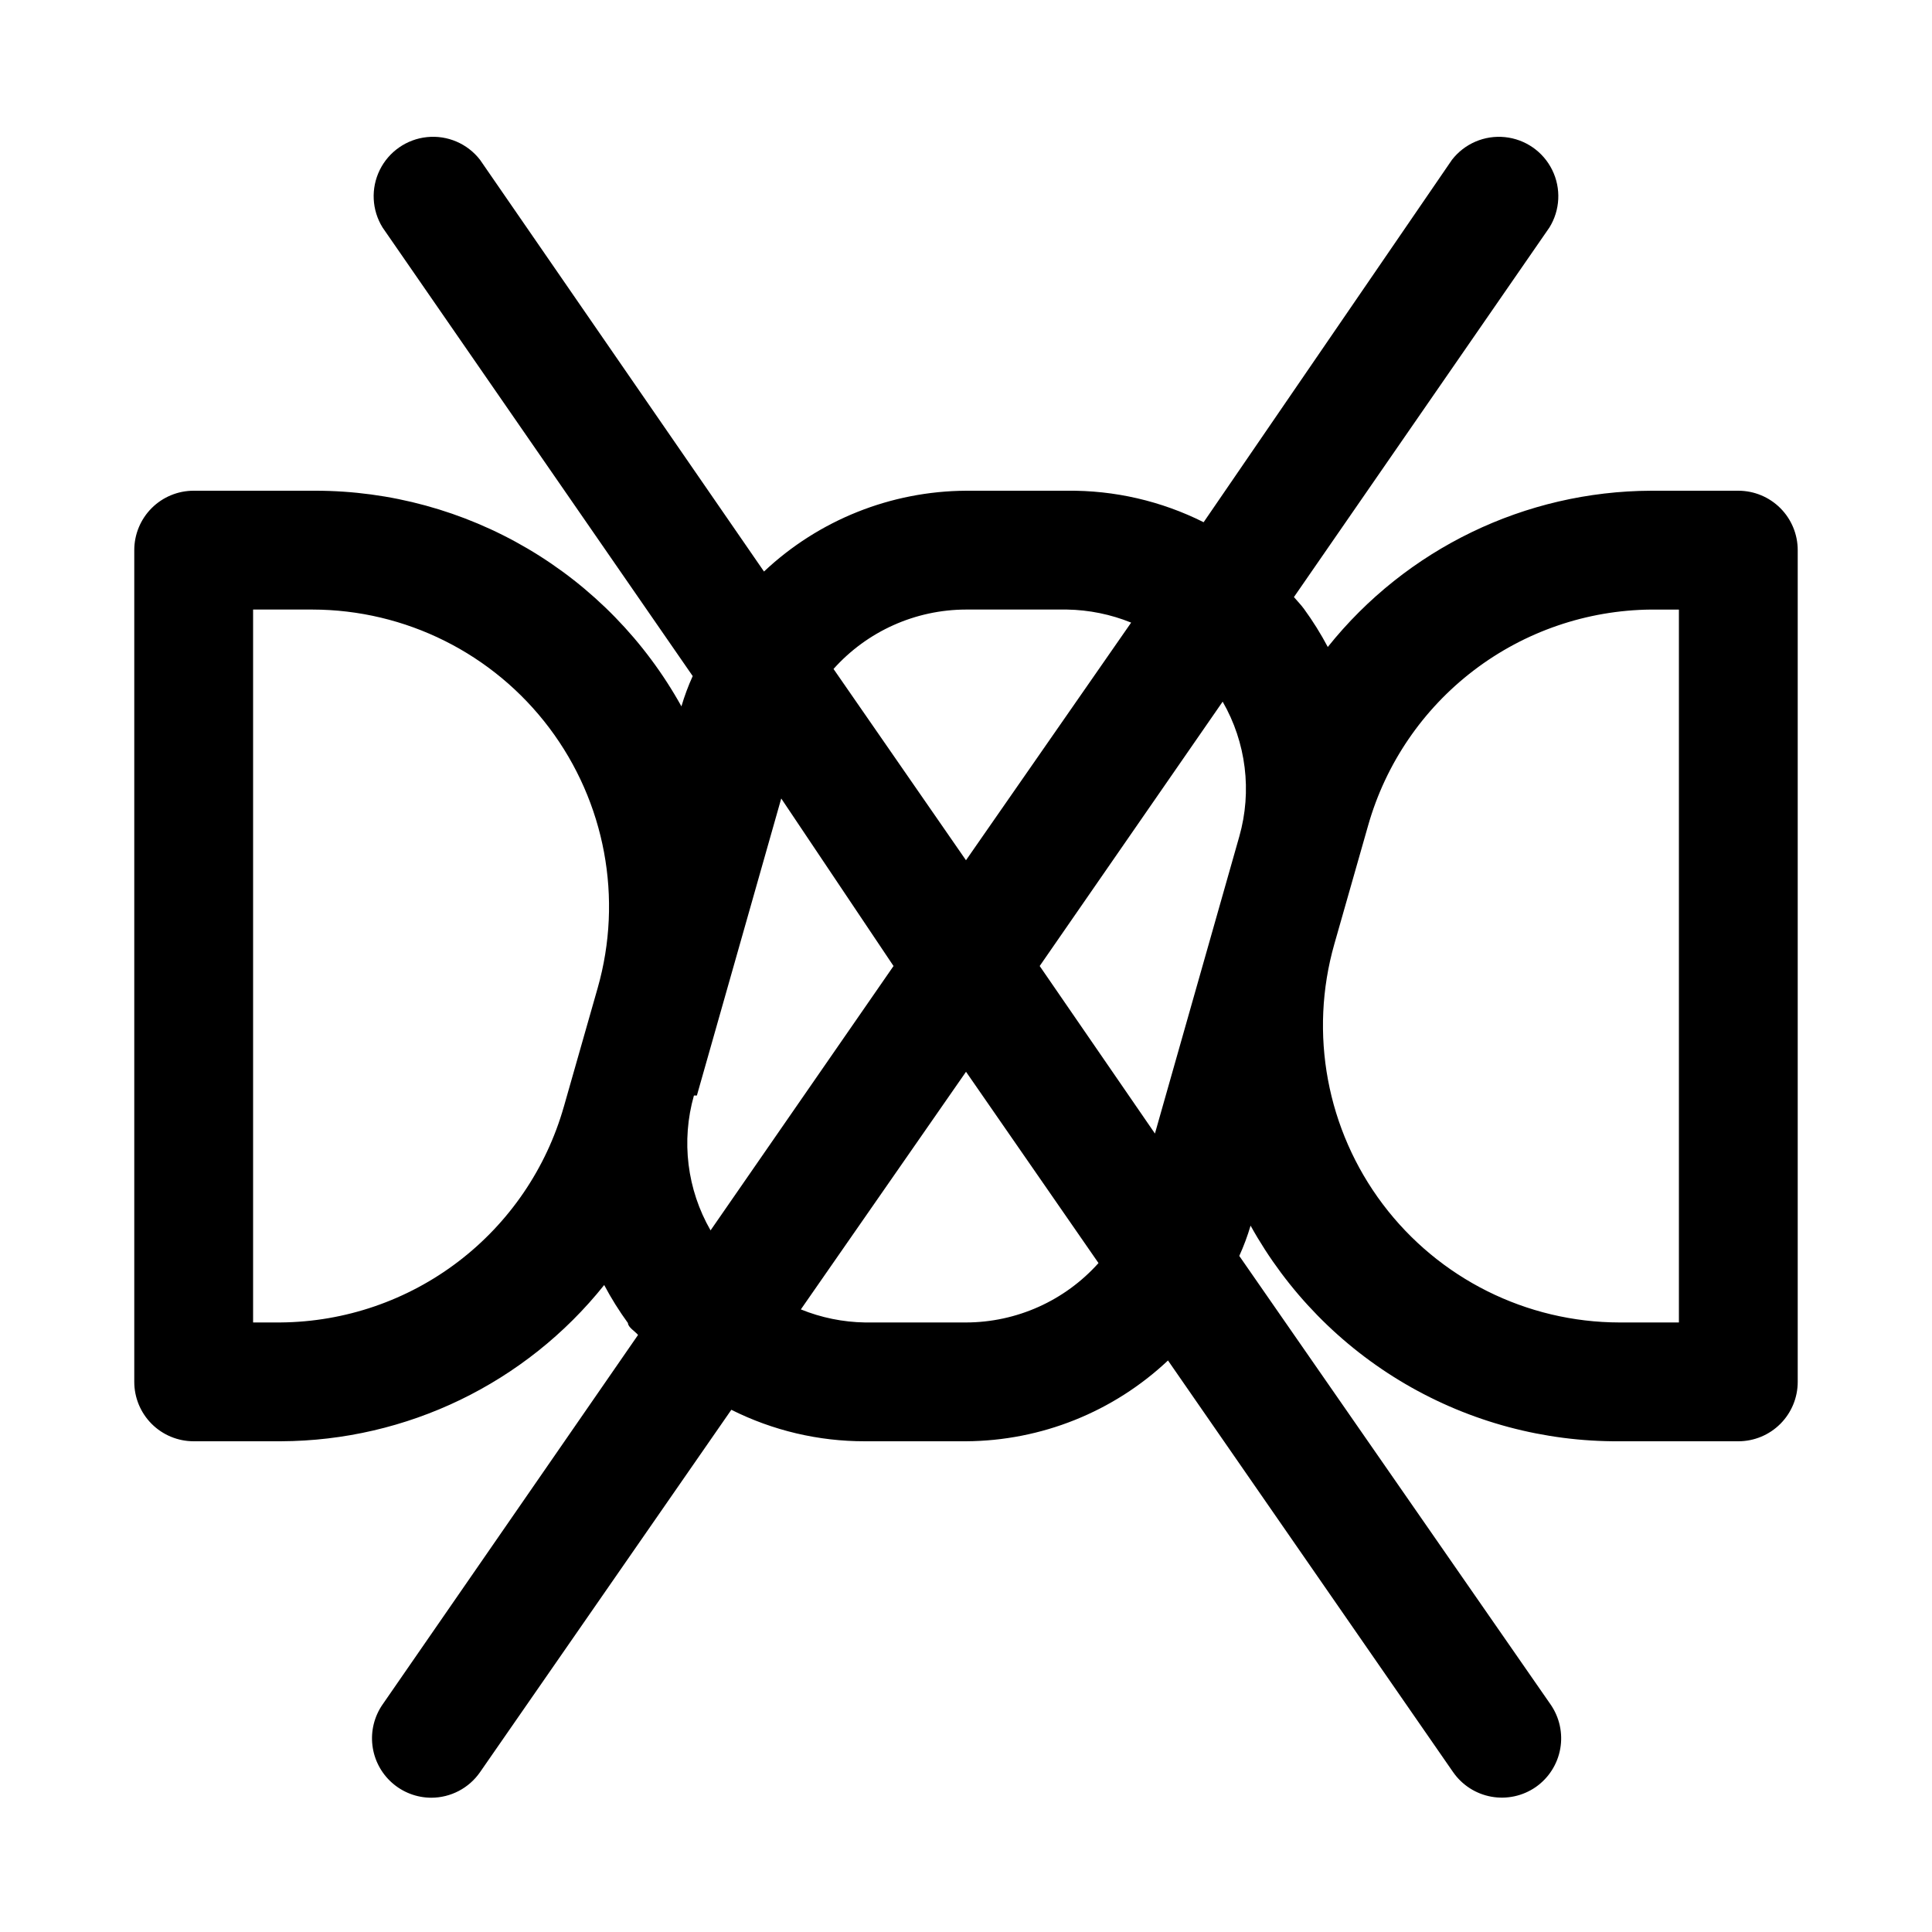 <?xml version="1.0" encoding="UTF-8"?>
<!-- Uploaded to: SVG Repo, www.svgrepo.com, Generator: SVG Repo Mixer Tools -->
<svg fill="#000000" width="800px" height="800px" version="1.1" viewBox="144 144 512 512" xmlns="http://www.w3.org/2000/svg">
 <path d="m604.67 274.05h-23.145c-33.344 0.133-64.832 15.359-85.648 41.406-1.855-3.504-3.961-6.871-6.297-10.078-0.789-1.102-1.891-2.203-2.676-3.148l67.699-97.93v0.004c2.863-4.613 3.148-10.379 0.75-15.25-2.394-4.875-7.133-8.168-12.539-8.715-5.402-0.551-10.703 1.723-14.031 6.016l-65.809 96.039c-11.234-5.633-23.648-8.492-36.215-8.344h-26.762c-19.91 0.109-39.039 7.762-53.531 21.41l-75.258-109.11c-3.324-4.293-8.629-6.566-14.031-6.016-5.402 0.547-10.141 3.84-12.539 8.715-2.394 4.871-2.113 10.637 0.75 15.25l82.184 118.87c-1.184 2.602-2.184 5.285-2.988 8.027-9.602-17.305-23.656-31.73-40.711-41.781-17.051-10.047-36.48-15.355-56.273-15.367h-32.277c-4.176 0-8.18 1.656-11.133 4.609-2.949 2.953-4.609 6.957-4.609 11.133v220.42c0 4.176 1.66 8.18 4.609 11.133 2.953 2.953 6.957 4.609 11.133 4.609h23.145c33.344-0.133 64.832-15.355 85.648-41.406 1.855 3.508 3.961 6.875 6.297 10.078 0 1.102 1.891 2.203 2.676 3.148l-67.699 97.93v-0.004c-2.191 3.164-3.152 7.019-2.695 10.84 0.457 3.82 2.293 7.344 5.172 9.902 2.875 2.555 6.586 3.973 10.434 3.977 5.152-0.008 9.977-2.535 12.91-6.769l66.598-96.039c10.996 5.512 23.129 8.371 35.426 8.344h26.766c19.906-0.109 39.035-7.762 53.527-21.41l75.57 109.11h0.004c2.383 3.422 6.023 5.754 10.125 6.492 4.106 0.738 8.332-0.18 11.758-2.555 3.418-2.383 5.754-6.027 6.492-10.129 0.738-4.102-0.184-8.332-2.555-11.758l-82.5-118.87c1.184-2.602 2.184-5.285 2.992-8.027 9.664 17.426 23.844 31.926 41.047 41.98 17.203 10.059 36.797 15.297 56.723 15.168h31.488c4.176 0 8.18-1.656 11.133-4.609 2.953-2.953 4.609-6.957 4.609-11.133v-220.42c0-4.176-1.656-8.18-4.609-11.133-2.953-2.953-6.957-4.609-11.133-4.609zm-204.67 31.488h26.762c5.836 0.094 11.602 1.27 17.004 3.461l-43.77 62.977-35.105-50.695c8.938-9.992 21.699-15.715 35.109-15.742zm-181.53 188.93h-7.398v-188.93h15.742c24.668 0.043 47.891 11.645 62.734 31.344 14.844 19.703 19.598 45.223 12.84 68.945l-8.973 31.488h-0.004c-4.652 16.336-14.465 30.73-27.973 41.027-13.508 10.301-29.98 15.957-46.969 16.121zm110.21-60.141 22.355-78.719 29.758 44.398-48.488 70.059c-6.234-10.828-7.824-23.719-4.41-35.738zm71.324 60.141h-26.766c-5.832-0.094-11.598-1.266-17.004-3.461l43.77-62.977 35.109 50.695c-8.941 9.992-21.703 15.719-35.109 15.742zm19.523-94.465 48.492-70.062-0.004 0.004c6.234 10.828 7.824 23.719 4.41 35.738l-22.355 78.719zm169.4 94.465h-15.742c-24.668-0.039-47.891-11.645-62.734-31.344-14.844-19.699-19.598-45.219-12.836-68.945l8.973-31.488c4.652-16.336 14.465-30.727 27.973-41.027 13.508-10.301 29.984-15.957 46.969-16.121h7.398z"/>
</svg>